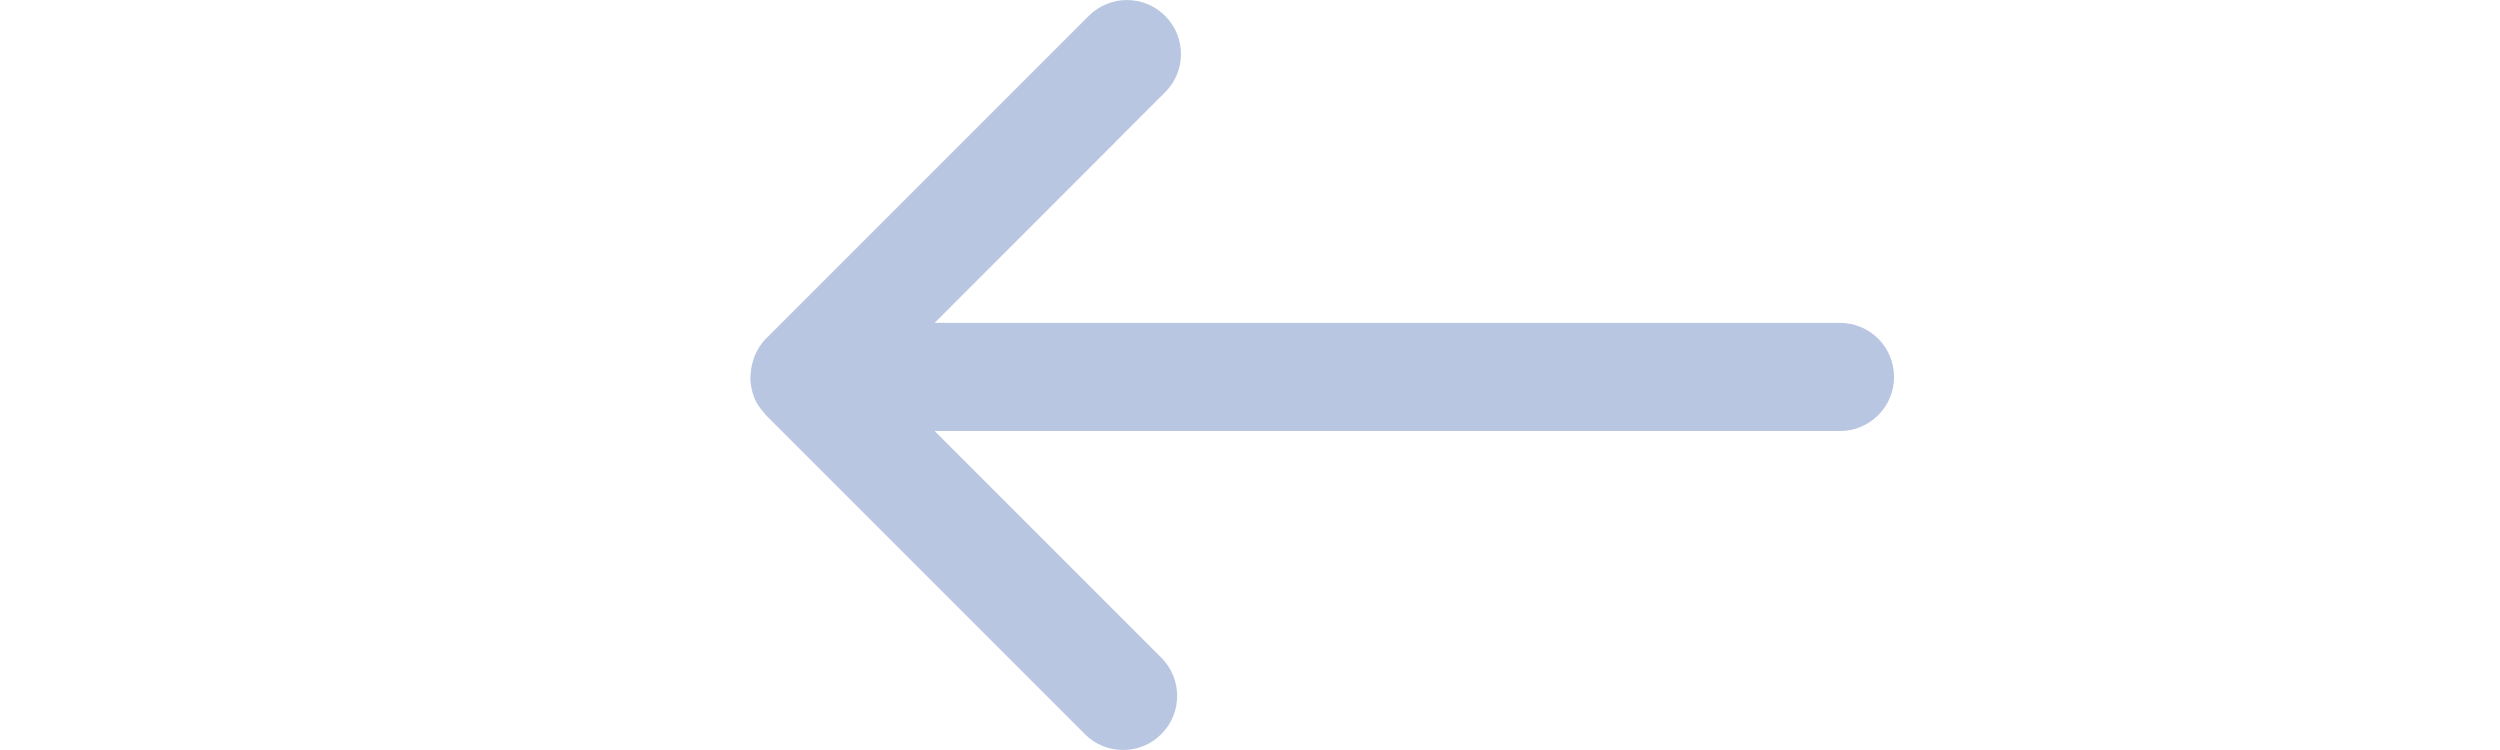 <?xml version="1.0" encoding="UTF-8"?>
<svg width="40px" height="12px" viewBox="0 0 40 12" version="1.1" xmlns="http://www.w3.org/2000/svg" xmlns:xlink="http://www.w3.org/1999/xlink">
    <title>Group 6</title>
    <g id="–-360-Gallery" stroke="none" stroke-width="1" fill="none" fill-rule="evenodd">
        <g id="Metronational-–-Property-–-360-Gallery-Expanded" transform="translate(-827, -1491)">
            <g id="Group-9" transform="translate(827, 1480)">
                <g id="Group-6" transform="translate(0, 11)">
                    <rect id="Rectangle" x="0" y="0" width="40" height="12"></rect>
                    <path d="M30.306,6.063 C30.307,6.033 30.303,6.005 30.301,5.976 C30.296,5.902 30.283,5.832 30.259,5.761 C30.25,5.732 30.242,5.704 30.229,5.676 C30.186,5.582 30.134,5.494 30.058,5.42 L24.892,0.254 C24.555,-0.084 24.007,-0.084 23.67,0.254 C23.332,0.592 23.332,1.14 23.67,1.476 L27.358,5.166 L12.872,5.166 C12.394,5.166 12.007,5.553 12.007,6.031 C12.007,6.508 12.394,6.896 12.872,6.896 L27.358,6.896 L23.731,10.523 C23.393,10.861 23.393,11.409 23.731,11.746 C23.9,11.916 24.122,12 24.343,12 C24.564,12 24.786,11.916 24.954,11.746 L30.058,6.642 C30.067,6.635 30.069,6.624 30.076,6.616 C30.145,6.542 30.206,6.459 30.246,6.362 C30.247,6.361 30.247,6.359 30.247,6.358 C30.25,6.352 30.25,6.345 30.252,6.34 C30.286,6.248 30.302,6.156 30.306,6.063" id="Fill-1" fill="#B9C6E2" transform="translate(21.156, 6) scale(-1, 1) translate(-21.156, -6) "></path>
                </g>
            </g>
        </g>
    </g>
</svg>